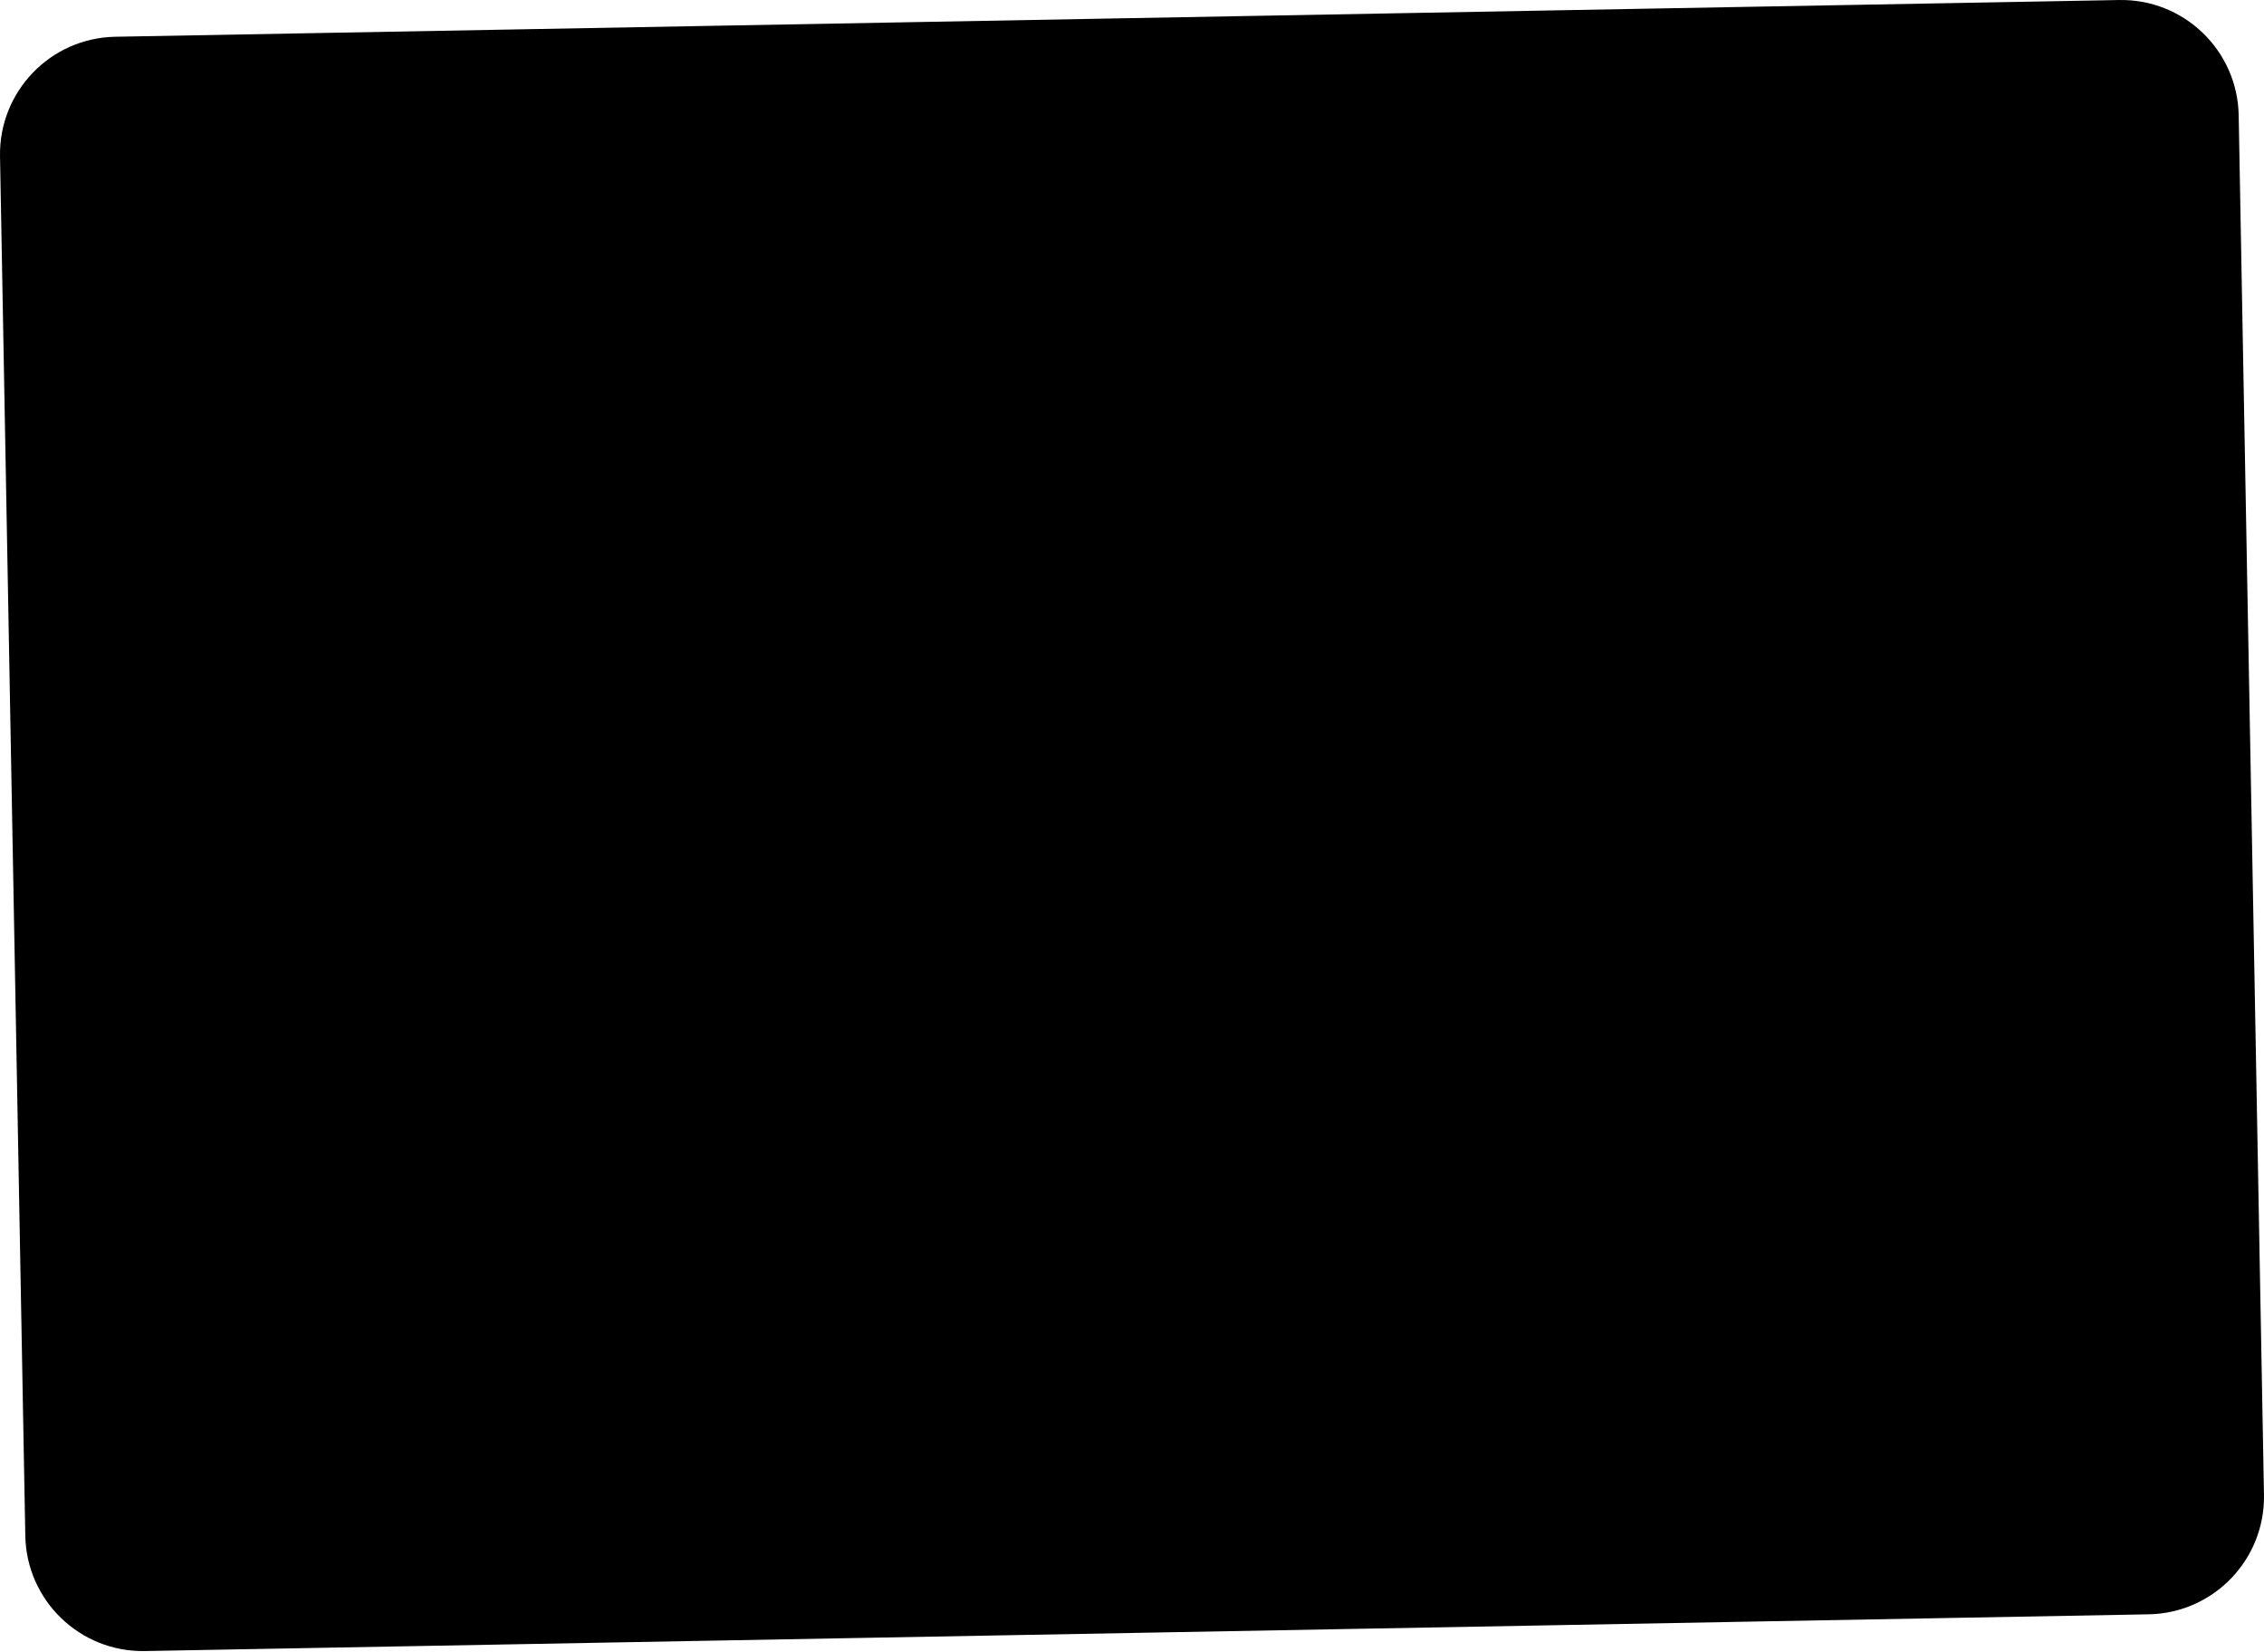 <?xml version="1.0" encoding="UTF-8"?> <svg xmlns="http://www.w3.org/2000/svg" width="1050" height="766" viewBox="0 0 1050 766" fill="none"> <path d="M0.009 72.508C-0.542 42.428 23.395 17.597 53.473 17.045L982.804 0.01C1012.88 -0.542 1037.71 23.396 1038.26 53.475L1049.99 693.141C1050.54 723.221 1026.61 748.052 996.527 748.603L67.196 765.639C37.117 766.191 12.287 742.253 11.735 712.173L0.009 72.508Z" fill="black"></path> </svg> 